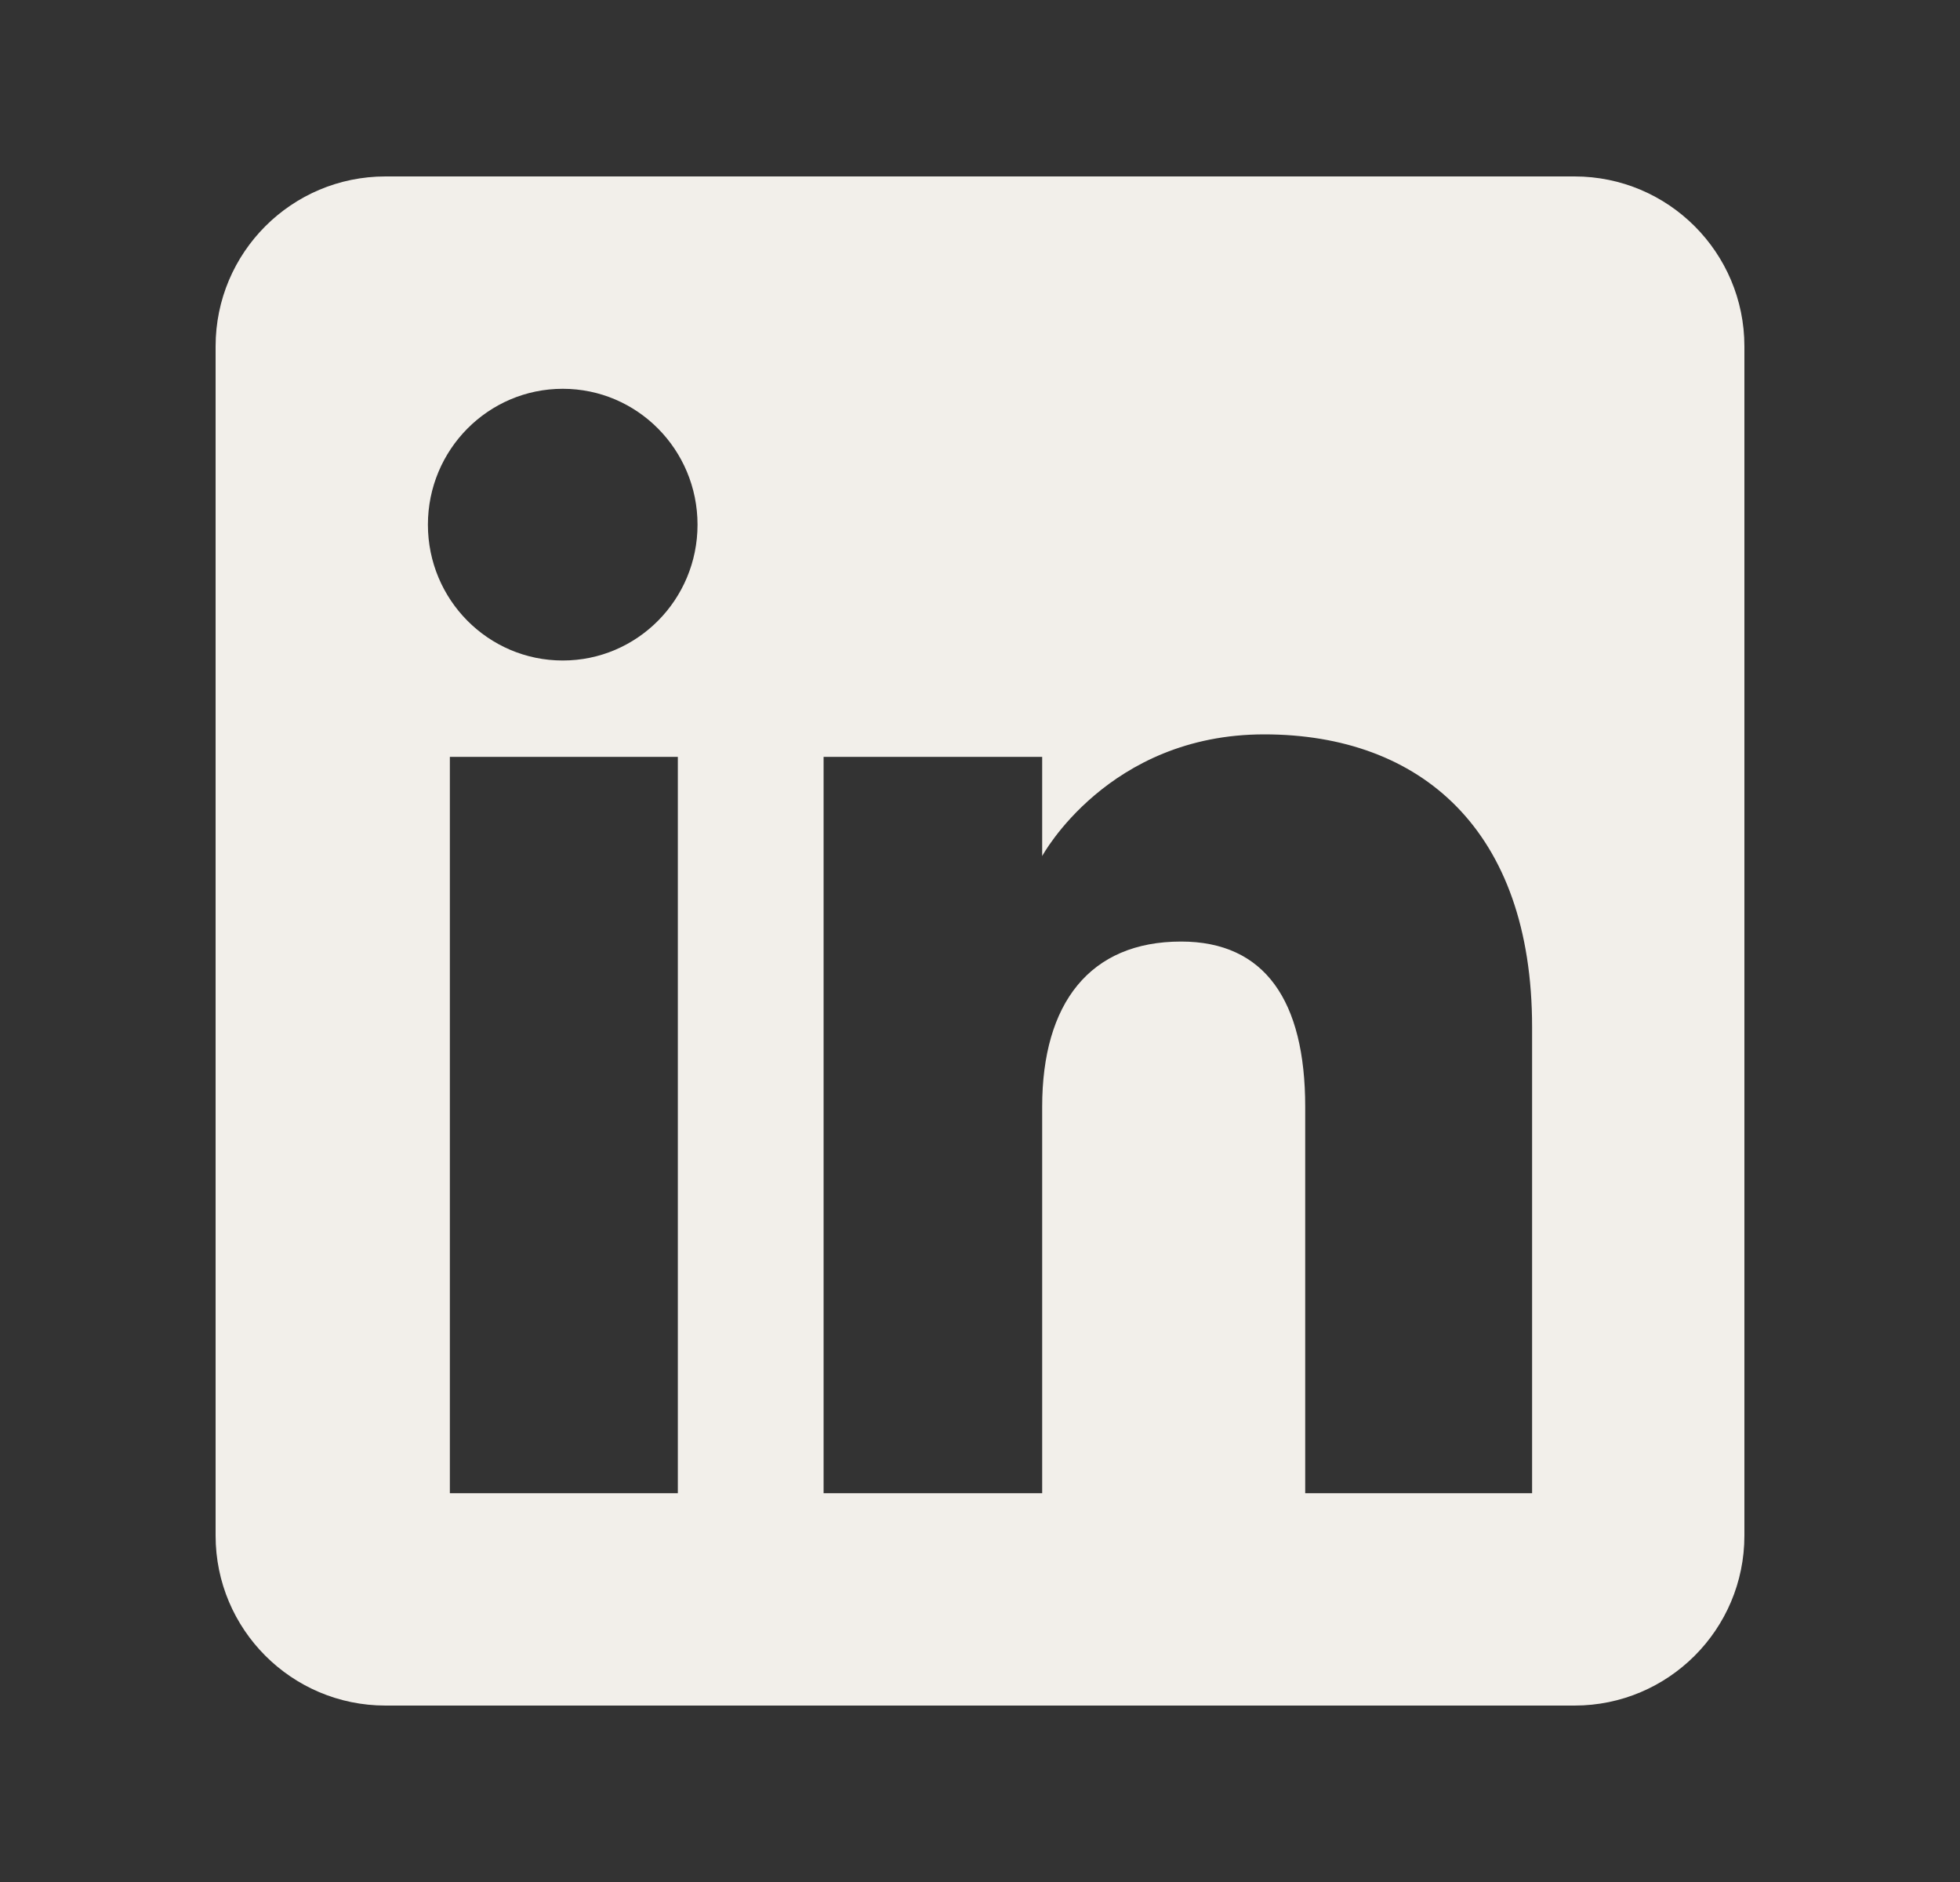 <svg width="25" height="24" viewBox="0 0 25 24" fill="none" xmlns="http://www.w3.org/2000/svg">
<rect x="0" y="0" width="25" height="24" fill="#333333" stroke="none"/>
<path fill-rule="evenodd" clip-rule="evenodd" d="M20.083 2.25H4.917C3.72 2.25 2.75 3.22 2.75 4.417V19.583C2.75 20.779 3.72 21.75 4.917 21.75H20.083C21.279 21.75 22.25 20.78 22.25 19.583V4.417C22.25 3.22 21.28 2.25 20.083 2.25ZM8.646 19.042H5.738V9.652H8.646V19.042ZM7.178 8.423C6.228 8.423 5.458 7.648 5.458 6.691C5.458 5.734 6.228 4.958 7.178 4.958C8.128 4.958 8.897 5.734 8.897 6.691C8.897 7.648 8.127 8.423 7.178 8.423ZM19.542 19.042H16.648V14.114C16.648 12.762 16.134 12.007 15.065 12.007C13.902 12.007 13.293 12.793 13.293 14.114V19.042H10.505V9.652H13.293V10.917C13.293 10.917 14.132 9.365 16.125 9.365C18.117 9.365 19.542 10.581 19.542 13.097V19.042Z" fill="#F2EFEA"/>
</svg>
